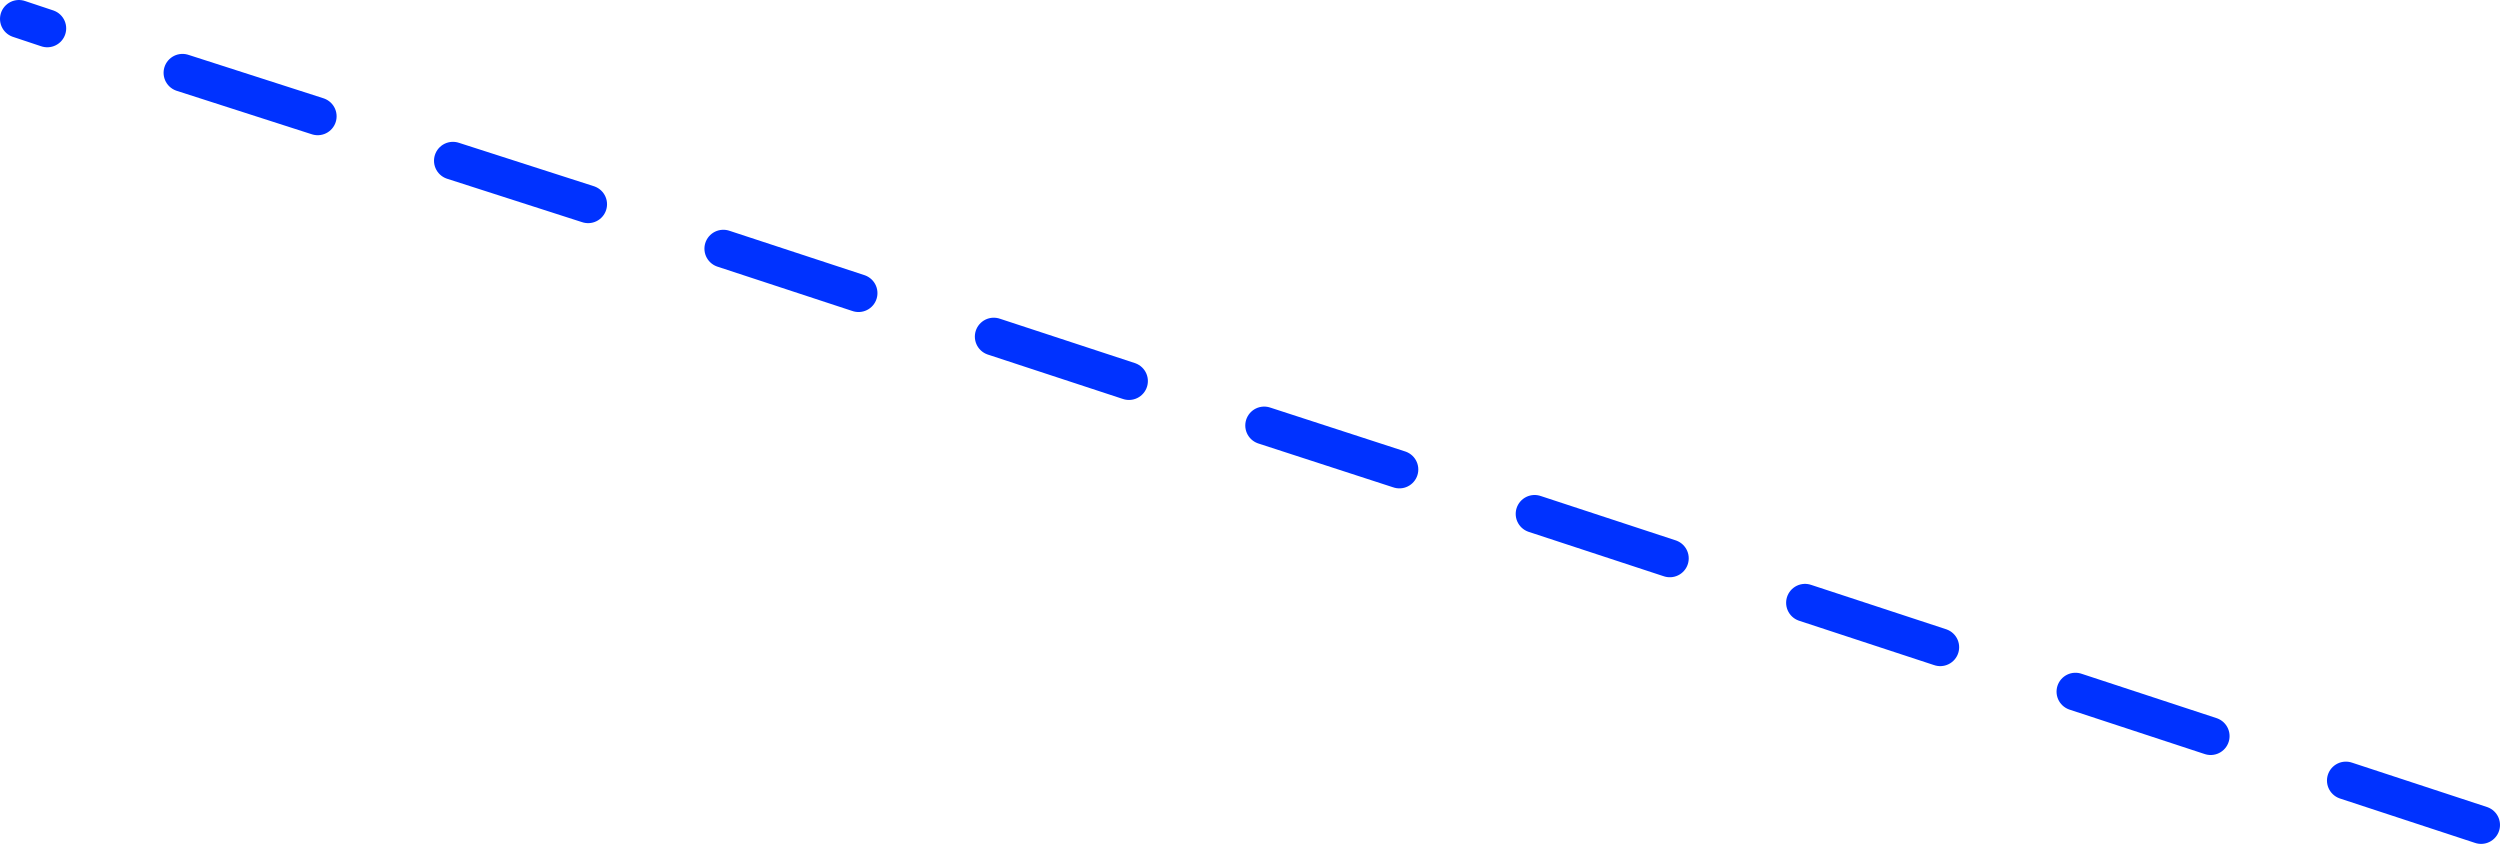 <?xml version="1.0" encoding="UTF-8" standalone="no"?>
<svg xmlns:xlink="http://www.w3.org/1999/xlink" height="89.25px" width="264.4px" xmlns="http://www.w3.org/2000/svg">
  <g transform="matrix(1.0, 0.0, 0.0, 1.0, 90.1, 86.45)">
    <path d="M57.9 -36.8 L43.6 -41.45 M29.3 -46.15 L15.0 -50.85 M115.1 -18.0 L100.8 -22.7 M143.7 -8.6 L129.4 -13.3 M86.5 -27.4 L72.2 -32.1 M172.3 0.8 L158.0 -3.9 M-85.1 -83.45 L-88.1 -84.45 M-56.5 -74.15 L-70.8 -78.75 M-27.9 -64.85 L-42.2 -69.45 M0.7 -55.45 L-13.6 -60.15" fill="none" stroke="#0032ff" stroke-linecap="round" stroke-linejoin="round" stroke-width="4.0"/>
  </g>
</svg>

